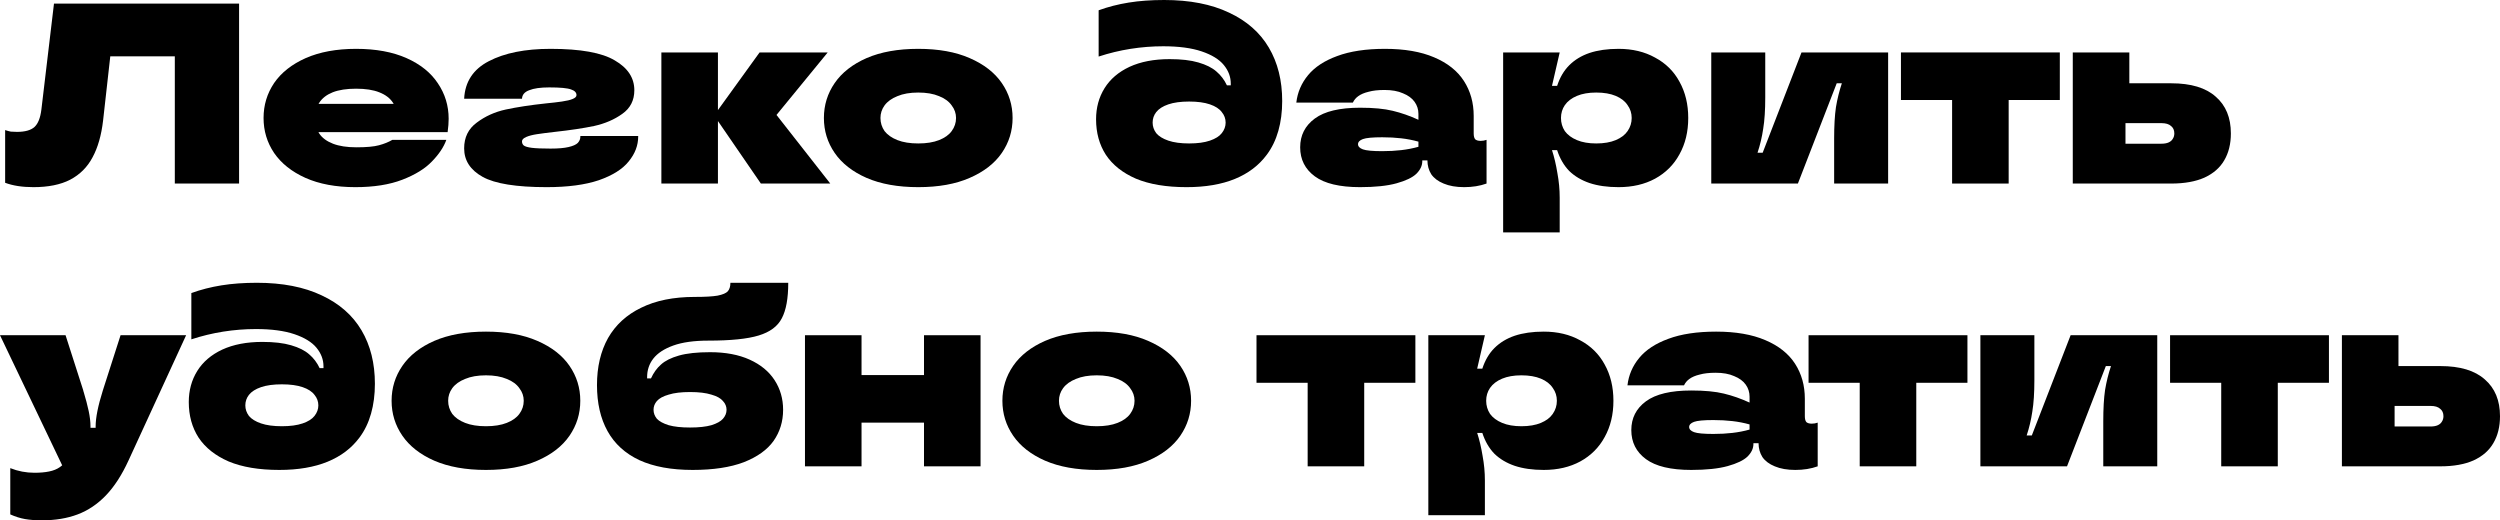 <?xml version="1.0" encoding="UTF-8"?> <svg xmlns="http://www.w3.org/2000/svg" viewBox="0 0 680.736 141.68" fill="none"><path d="M9.1 50.96C6.067 50.96 3.5 50.563 1.4 49.77V35.42C1.96 35.607 2.473 35.747 2.94 35.84C3.453 35.887 4.013 35.91 4.62 35.91C6.813 35.91 8.4 35.467 9.38 34.58C10.36 33.693 10.99 32.107 11.27 29.82L14.7 0.98H65.1V49.98H47.6V15.33H30.03L28.07 32.83C27.603 36.843 26.647 40.18 25.2 42.84C23.8 45.5 21.77 47.53 19.11 48.93C16.497 50.283 13.16 50.96 9.1 50.96Z" fill="black"></path><path d="M96.756 50.96C91.483 50.96 86.957 50.12 83.176 48.44C79.443 46.76 76.596 44.497 74.637 41.65C72.723 38.803 71.766 35.63 71.766 32.13C71.766 28.63 72.723 25.457 74.637 22.61C76.596 19.763 79.466 17.5 83.246 15.82C87.073 14.14 91.646 13.3 96.966 13.3C102.333 13.3 106.906 14.14 110.687 15.82C114.466 17.5 117.313 19.787 119.226 22.68C121.186 25.573 122.166 28.793 122.166 32.34C122.166 33.413 122.073 34.627 121.886 35.98H83.946V28.28H110.967L108.166 33.88V32.13C108.166 30.497 107.77 29.097 106.976 27.93C106.183 26.717 104.946 25.783 103.266 25.13C101.633 24.477 99.533 24.15 96.966 24.15C94.4 24.15 92.276 24.477 90.596 25.13C88.963 25.783 87.75 26.717 86.957 27.93C86.163 29.097 85.767 30.497 85.767 32.13C85.767 33.763 86.163 35.187 86.957 36.4C87.75 37.567 88.986 38.477 90.666 39.13C92.346 39.783 94.47 40.11 97.036 40.11C99.79 40.11 101.843 39.923 103.196 39.55C104.596 39.177 105.81 38.687 106.836 38.08H121.536C120.836 40.04 119.53 42 117.616 43.96C115.75 45.92 113.066 47.577 109.566 48.93C106.066 50.283 101.796 50.96 96.756 50.96Z" fill="black"></path><path d="M148.856 50.96C140.595 50.96 134.786 50.027 131.426 48.16C128.065 46.293 126.385 43.703 126.385 40.39C126.385 37.403 127.529 35.07 129.816 33.39C132.102 31.663 134.739 30.473 137.725 29.82C140.759 29.167 144.446 28.607 148.786 28.14C150.279 28 151.679 27.837 152.985 27.65C154.292 27.463 155.272 27.23 155.926 26.95C156.626 26.67 156.976 26.32 156.976 25.9C156.976 25.2 156.486 24.687 155.506 24.36C154.526 23.987 152.542 23.8 149.555 23.8C147.176 23.8 145.356 24.057 144.096 24.57C142.836 25.037 142.182 25.807 142.136 26.88H126.385C126.619 22.26 128.859 18.853 133.106 16.66C137.399 14.42 142.999 13.3 149.905 13.3C158.072 13.3 163.905 14.35 167.406 16.45C170.952 18.503 172.726 21.21 172.726 24.57C172.726 27.323 171.629 29.47 169.436 31.01C167.289 32.55 164.745 33.647 161.806 34.3C158.912 34.907 155.342 35.443 151.095 35.91C149.042 36.143 147.409 36.353 146.196 36.54C144.982 36.727 144.002 36.983 143.256 37.31C142.509 37.637 142.136 38.033 142.136 38.5C142.136 38.967 142.299 39.34 142.626 39.62C142.999 39.9 143.722 40.11 144.796 40.25C145.916 40.39 147.619 40.46 149.905 40.46C152.005 40.46 153.639 40.32 154.806 40.04C156.019 39.76 156.859 39.387 157.326 38.92C157.792 38.407 158.026 37.847 158.026 37.24V37.03H173.776V37.17C173.776 39.597 172.912 41.86 171.186 43.96C169.506 46.06 166.799 47.763 163.065 49.07C159.332 50.33 154.596 50.96 148.856 50.96Z" fill="black"></path><path d="M207.179 49.98L194.439 31.43L206.829 14.28H225.379L209.839 33.25V29.26L226.079 49.98H207.179ZM180.089 49.98V14.28H195.489V49.98H180.089Z" fill="black"></path><path d="M250.035 50.96C244.528 50.96 239.838 50.12 235.965 48.44C232.138 46.76 229.245 44.497 227.284 41.65C225.324 38.803 224.344 35.63 224.344 32.13C224.344 28.63 225.324 25.457 227.284 22.61C229.245 19.763 232.138 17.5 235.965 15.82C239.838 14.14 244.528 13.3 250.035 13.3C255.542 13.3 260.207 14.14 264.035 15.82C267.907 17.5 270.825 19.763 272.785 22.61C274.744 25.457 275.724 28.63 275.724 32.13C275.724 35.63 274.744 38.803 272.785 41.65C270.825 44.497 267.907 46.76 264.035 48.44C260.207 50.12 255.542 50.96 250.035 50.96ZM250.035 39.06C252.275 39.06 254.165 38.757 255.705 38.15C257.245 37.543 258.387 36.727 259.135 35.7C259.927 34.627 260.325 33.437 260.325 32.13C260.325 30.87 259.927 29.727 259.135 28.7C258.387 27.627 257.245 26.787 255.705 26.18C254.165 25.527 252.275 25.2 250.035 25.2C247.795 25.2 245.905 25.527 244.365 26.18C242.825 26.787 241.658 27.627 240.864 28.7C240.118 29.727 239.744 30.87 239.744 32.13C239.744 33.437 240.118 34.627 240.864 35.7C241.658 36.727 242.825 37.543 244.365 38.15C245.905 38.757 247.795 39.06 250.035 39.06Z" fill="black"></path><path d="M323.094 50.96C317.589 50.96 312.991 50.19 309.304 48.65C305.664 47.063 302.934 44.893 301.114 42.14C299.341 39.387 298.454 36.167 298.454 32.48C298.454 29.307 299.224 26.483 300.764 24.01C302.304 21.537 304.566 19.6 307.554 18.2C310.589 16.8 314.229 16.1 318.474 16.1C321.649 16.1 324.261 16.403 326.313 17.01C328.413 17.617 330.048 18.433 331.213 19.46C332.428 20.487 333.383 21.747 334.083 23.24H335.133V22.75C335.133 20.93 334.503 19.25 333.243 17.71C331.983 16.17 329.978 14.933 327.223 14C324.471 13.067 320.971 12.6 316.724 12.6C313.784 12.6 310.821 12.833 307.834 13.3C304.894 13.767 302.001 14.467 299.154 15.4V2.8C301.721 1.867 304.451 1.167 307.344 0.7C310.239 0.233 313.459 0 317.004 0C323.958 0 329.838 1.143 334.643 3.43C339.451 5.67 343.068 8.843 345.493 12.95C347.921 17.057 349.135 21.91 349.135 27.51C349.135 30.45 348.785 33.157 348.086 35.63C347.386 38.103 346.333 40.273 344.933 42.14C342.788 45.033 339.893 47.227 336.253 48.72C332.613 50.213 328.228 50.96 323.094 50.96ZM323.793 39.06C326.081 39.06 327.971 38.803 329.463 38.29C330.958 37.777 332.031 37.1 332.683 36.26C333.383 35.373 333.733 34.417 333.733 33.39C333.733 32.317 333.383 31.36 332.683 30.52C332.031 29.633 330.958 28.933 329.463 28.42C327.971 27.907 326.081 27.65 323.793 27.65C321.509 27.65 319.619 27.907 318.124 28.42C316.631 28.933 315.534 29.633 314.834 30.52C314.181 31.36 313.854 32.317 313.854 33.39C313.854 34.417 314.181 35.373 314.834 36.26C315.534 37.1 316.631 37.777 318.124 38.29C319.619 38.803 321.509 39.06 323.793 39.06Z" fill="black"></path><path d="M370.34 50.96C364.788 50.96 360.68 49.98 358.02 48.02C355.36 46.06 354.03 43.423 354.03 40.11C354.03 36.843 355.36 34.23 358.02 32.27C360.68 30.31 364.788 29.33 370.34 29.33C373.98 29.33 376.945 29.61 379.23 30.17C381.565 30.73 383.897 31.547 386.23 32.62V31.01C386.23 29.797 385.88 28.7 385.18 27.72C384.48 26.74 383.43 25.97 382.03 25.41C380.677 24.803 378.997 24.5 376.99 24.5C375.265 24.5 373.817 24.663 372.65 24.99C371.485 25.27 370.55 25.667 369.85 26.18C369.198 26.647 368.708 27.23 368.38 27.93H352.98C353.308 25.13 354.38 22.633 356.2 20.44C358.02 18.247 360.658 16.52 364.11 15.26C367.61 13.953 371.95 13.3 377.13 13.3C382.45 13.3 386.907 14.07 390.5 15.61C394.14 17.15 396.847 19.297 398.619 22.05C400.394 24.803 401.279 27.977 401.279 31.57V36.33C401.279 37.077 401.419 37.613 401.699 37.94C402.027 38.22 402.517 38.36 403.169 38.36C403.729 38.36 404.267 38.267 404.779 38.08V49.98C402.959 50.633 400.929 50.96 398.689 50.96C396.497 50.96 394.63 50.633 393.09 49.98C391.597 49.373 390.477 48.533 389.73 47.46C389.03 46.34 388.68 45.08 388.68 43.68H387.28V43.89C387.28 45.103 386.745 46.247 385.67 47.32C384.597 48.347 382.8 49.21 380.28 49.91C377.76 50.61 374.447 50.96 370.34 50.96ZM376.36 41.16C378.227 41.16 379.955 41.067 381.54 40.88C383.175 40.693 384.737 40.39 386.23 39.97V38.57C384.737 38.15 383.175 37.847 381.54 37.66C379.955 37.473 378.227 37.38 376.36 37.38C373.747 37.38 371.998 37.543 371.11 37.87C370.225 38.197 369.78 38.663 369.78 39.27C369.78 39.877 370.225 40.343 371.11 40.67C371.998 40.997 373.747 41.16 376.36 41.16Z" fill="black"></path><path d="M409.297 63.28V14.28H424.696L422.597 23.38H423.996C424.744 21.093 425.841 19.227 427.286 17.78C428.781 16.287 430.624 15.167 432.819 14.42C435.059 13.673 437.694 13.3 440.729 13.3C444.509 13.3 447.821 14.093 450.668 15.68C453.561 17.22 455.778 19.413 457.318 22.26C458.903 25.107 459.698 28.397 459.698 32.13C459.698 35.863 458.903 39.153 457.318 42C455.778 44.847 453.561 47.063 450.668 48.65C447.821 50.19 444.509 50.96 440.729 50.96C437.694 50.96 435.059 50.587 432.819 49.84C430.624 49.093 428.781 47.997 427.286 46.55C425.841 45.057 424.744 43.167 423.996 40.88H422.597C423.204 42.747 423.694 44.823 424.066 47.11C424.486 49.35 424.696 51.59 424.696 53.83V63.28H409.297ZM434.639 39.06C436.739 39.06 438.511 38.757 439.959 38.15C441.404 37.543 442.479 36.727 443.179 35.7C443.924 34.627 444.299 33.437 444.299 32.13C444.299 30.823 443.924 29.657 443.179 28.63C442.479 27.557 441.404 26.717 439.959 26.11C438.511 25.503 436.739 25.2 434.639 25.2C432.584 25.2 430.834 25.503 429.389 26.11C427.941 26.717 426.844 27.557 426.096 28.63C425.396 29.657 425.046 30.823 425.046 32.13C425.046 33.437 425.396 34.627 426.096 35.7C426.844 36.727 427.941 37.543 429.389 38.15C430.834 38.757 432.584 39.06 434.639 39.06Z" fill="black"></path><path d="M465.968 49.98V14.28H480.668V26.53C480.668 29.983 480.48 32.83 480.108 35.07C479.78 37.31 479.268 39.48 478.568 41.58H479.968L490.538 14.28H514.127V49.98H499.427V37.73C499.427 34.277 499.59 31.43 499.917 29.19C500.29 26.95 500.827 24.78 501.527 22.68H500.127L489.558 49.98H465.968Z" fill="black"></path><path d="M531.547 49.98V27.23H517.617V14.28H560.876V27.23H546.947V49.98H531.547Z" fill="black"></path><path d="M564.406 49.98V14.28H579.806V27.72H578.756V39.13H588.556C589.348 39.13 590.001 39.013 590.516 38.78C591.028 38.547 591.401 38.22 591.636 37.8C591.916 37.38 592.056 36.89 592.056 36.33C592.056 35.443 591.751 34.767 591.146 34.3C590.586 33.787 589.721 33.53 588.556 33.53H576.376V22.68H591.216C596.581 22.68 600.618 23.893 603.325 26.32C606.078 28.7 607.455 32.037 607.455 36.33C607.455 39.177 606.848 41.627 605.635 43.68C604.468 45.687 602.673 47.25 600.245 48.37C597.818 49.443 594.808 49.98 591.216 49.98H564.406Z" fill="black"></path><path d="M11.41 141.68C9.637 141.68 8.097 141.563 6.79 141.33C5.483 141.097 4.153 140.677 2.8 140.07V127.47C4.9 128.31 7.093 128.73 9.38 128.73C10.92 128.73 12.25 128.613 13.37 128.38C14.537 128.147 15.517 127.75 16.31 127.19C17.15 126.63 17.803 125.86 18.27 124.88L19.46 122.5L18.2 129.36L0 91.28H17.85L22.68 106.33C22.68 106.377 22.68 106.423 22.68 106.47C22.727 106.517 22.75 106.563 22.75 106.61C23.357 108.617 23.823 110.39 24.15 111.93C24.477 113.47 24.64 114.87 24.64 116.13V116.48H26.04V116.13C26.04 113.75 26.693 110.483 28 106.33L32.83 91.28H50.68L35 125.37C33.18 129.337 31.127 132.51 28.84 134.89C26.553 137.27 23.987 138.997 21.14 140.07C18.293 141.143 15.05 141.68 11.41 141.68Z" fill="black"></path><path d="M76.043 127.96C70.537 127.96 65.94 127.19 62.253 125.65C58.614 124.063 55.884 121.893 54.063 119.14C52.29 116.387 51.403 113.167 51.403 109.48C51.403 106.307 52.173 103.483 53.713 101.01C55.254 98.537 57.517 96.6 60.504 95.2C63.537 93.8 67.177 93.1 71.424 93.1C74.597 93.1 77.21 93.403 79.263 94.01C81.364 94.617 82.997 95.433 84.164 96.46C85.377 97.487 86.334 98.747 87.034 100.24H88.083V99.75C88.083 97.93 87.453 96.25 86.194 94.71C84.934 93.17 82.927 91.933 80.174 91C77.42 90.067 73.92 89.6 69.674 89.6C66.733 89.6 63.77 89.833 60.784 90.3C57.844 90.767 54.95 91.467 52.103 92.4V79.8C54.67 78.867 57.4 78.167 60.294 77.7C63.187 77.233 66.407 77 69.954 77C76.907 77 82.787 78.143 87.593 80.43C92.4 82.67 96.017 85.843 98.444 89.95C100.87 94.057 102.083 98.91 102.083 104.51C102.083 107.45 101.733 110.157 101.033 112.63C100.333 115.103 99.284 117.273 97.884 119.14C95.737 122.033 92.844 124.227 89.203 125.72C85.564 127.213 81.177 127.96 76.043 127.96ZM76.743 116.06C79.03 116.06 80.92 115.803 82.414 115.29C83.907 114.777 84.98 114.1 85.634 113.26C86.334 112.373 86.684 111.417 86.684 110.39C86.684 109.317 86.334 108.36 85.634 107.52C84.98 106.633 83.907 105.933 82.414 105.42C80.92 104.907 79.03 104.65 76.743 104.65C74.457 104.65 72.567 104.907 71.074 105.42C69.58 105.933 68.484 106.633 67.784 107.52C67.13 108.36 66.803 109.317 66.803 110.39C66.803 111.417 67.13 112.373 67.784 113.26C68.484 114.1 69.58 114.777 71.074 115.29C72.567 115.803 74.457 116.06 76.743 116.06Z" fill="black"></path><path d="M132.32 127.96C126.813 127.96 122.123 127.12 118.25 125.44C114.423 123.76 111.53 121.497 109.57 118.65C107.61 115.803 106.63 112.63 106.63 109.13C106.63 105.63 107.61 102.457 109.57 99.61C111.53 96.763 114.423 94.5 118.25 92.82C122.123 91.14 126.813 90.3 132.32 90.3C137.826 90.3 142.493 91.14 146.32 92.82C150.193 94.5 153.11 96.763 155.07 99.61C157.03 102.457 158.01 105.63 158.01 109.13C158.01 112.63 157.03 115.803 155.07 118.65C153.11 121.497 150.193 123.76 146.32 125.44C142.493 127.12 137.826 127.96 132.32 127.96ZM132.32 116.06C134.56 116.06 136.45 115.757 137.99 115.15C139.53 114.543 140.673 113.727 141.42 112.7C142.213 111.627 142.61 110.437 142.61 109.13C142.61 107.87 142.213 106.727 141.42 105.7C140.673 104.627 139.53 103.787 137.99 103.18C136.45 102.527 134.56 102.2 132.32 102.2C130.08 102.2 128.19 102.527 126.65 103.18C125.11 103.787 123.943 104.627 123.15 105.7C122.403 106.727 122.03 107.87 122.03 109.13C122.03 110.437 122.403 111.627 123.15 112.7C123.943 113.727 125.11 114.543 126.65 115.15C128.19 115.757 130.08 116.06 132.32 116.06Z" fill="black"></path><path d="M188.596 127.96C182.809 127.96 177.979 127.073 174.106 125.3C170.233 123.48 167.339 120.843 165.426 117.39C163.512 113.937 162.556 109.76 162.556 104.86C162.556 99.913 163.559 95.643 165.566 92.05C167.619 88.457 170.629 85.703 174.596 83.79C178.562 81.83 183.416 80.85 189.156 80.85C191.956 80.85 194.033 80.733 195.386 80.5C196.786 80.22 197.719 79.823 198.186 79.31C198.653 78.75 198.886 77.98 198.886 77H214.636C214.636 81.247 214.052 84.467 212.886 86.66C211.766 88.853 209.666 90.417 206.586 91.35C203.552 92.283 198.979 92.75 192.866 92.75C188.992 92.75 185.819 93.193 183.346 94.08C180.873 94.967 179.053 96.157 177.886 97.65C176.766 99.097 176.206 100.777 176.206 102.69V103.04H177.256C177.956 101.5 178.866 100.24 179.986 99.26C181.106 98.233 182.739 97.417 184.886 96.81C187.032 96.203 189.856 95.9 193.356 95.9C197.556 95.9 201.149 96.577 204.136 97.93C207.123 99.283 209.386 101.15 210.926 103.53C212.466 105.91 213.236 108.593 213.236 111.58C213.236 114.753 212.372 117.577 210.646 120.05C208.919 122.477 206.213 124.413 202.526 125.86C198.839 127.26 194.196 127.96 188.596 127.96ZM187.896 116.41C190.276 116.41 192.213 116.2 193.706 115.78C195.199 115.313 196.249 114.73 196.856 114.03C197.509 113.283 197.836 112.467 197.836 111.58C197.836 110.693 197.509 109.9 196.856 109.2C196.249 108.453 195.199 107.87 193.706 107.45C192.213 106.983 190.276 106.75 187.896 106.75C185.516 106.75 183.579 106.983 182.086 107.45C180.593 107.87 179.519 108.453 178.866 109.2C178.259 109.9 177.956 110.693 177.956 111.58C177.956 112.467 178.259 113.283 178.866 114.03C179.519 114.73 180.593 115.313 182.086 115.78C183.579 116.2 185.516 116.41 187.896 116.41Z" fill="black"></path><path d="M251.6 126.98V91.28H267V126.98H251.6ZM219.19 126.98V91.28H234.59V126.98H219.19ZM233.19 115.08V102.13H253V115.08H233.19Z" fill="black"></path><path d="M298.639 127.96C293.132 127.96 288.442 127.12 284.569 125.44C280.742 123.76 277.847 121.497 275.887 118.65C273.927 115.803 272.947 112.63 272.947 109.13C272.947 105.63 273.927 102.457 275.887 99.61C277.847 96.763 280.742 94.5 284.569 92.82C288.442 91.14 293.132 90.3 298.639 90.3C304.144 90.3 308.811 91.14 312.639 92.82C316.511 94.5 319.429 96.763 321.389 99.61C323.349 102.457 324.328 105.63 324.328 109.13C324.328 112.63 323.349 115.803 321.389 118.65C319.429 121.497 316.511 123.76 312.639 125.44C308.811 127.12 304.144 127.96 298.639 127.96ZM298.639 116.06C300.879 116.06 302.769 115.757 304.309 115.15C305.849 114.543 306.991 113.727 307.739 112.7C308.531 111.627 308.929 110.437 308.929 109.13C308.929 107.87 308.531 106.727 307.739 105.7C306.991 104.627 305.849 103.787 304.309 103.18C302.769 102.527 300.879 102.2 298.639 102.2C296.399 102.2 294.509 102.527 292.969 103.18C291.429 103.787 290.262 104.627 289.469 105.7C288.722 106.727 288.349 107.87 288.349 109.13C288.349 110.437 288.722 111.627 289.469 112.7C290.262 113.727 291.429 114.543 292.969 115.15C294.509 115.757 296.399 116.06 298.639 116.06Z" fill="black"></path><path d="M356.068 126.98V104.23H342.138V91.28H385.4V104.23H371.468V126.98H356.068Z" fill="black"></path><path d="M388.927 140.28V91.28H404.327L402.227 100.38H403.627C404.374 98.093 405.469 96.227 406.917 94.78C408.409 93.287 410.254 92.167 412.447 91.42C414.687 90.673 417.324 90.3 420.357 90.3C424.136 90.3 427.449 91.093 430.296 92.68C433.189 94.22 435.406 96.413 436.946 99.26C438.534 102.107 439.326 105.397 439.326 109.13C439.326 112.863 438.534 116.153 436.946 119C435.406 121.847 433.189 124.063 430.296 125.65C427.449 127.19 424.136 127.96 420.357 127.96C417.324 127.96 414.687 127.587 412.447 126.84C410.254 126.093 408.409 124.997 406.917 123.55C405.469 122.057 404.374 120.167 403.627 117.88H402.227C402.834 119.747 403.324 121.823 403.697 124.11C404.117 126.35 404.327 128.59 404.327 130.83V140.28H388.927ZM414.267 116.06C416.367 116.06 418.139 115.757 419.587 115.15C421.034 114.543 422.107 113.727 422.807 112.7C423.554 111.627 423.926 110.437 423.926 109.13C423.926 107.823 423.554 106.657 422.807 105.63C422.107 104.557 421.034 103.717 419.587 103.11C418.139 102.503 416.367 102.2 414.267 102.2C412.214 102.2 410.464 102.503 409.017 103.11C407.569 103.717 406.474 104.557 405.727 105.63C405.027 106.657 404.677 107.823 404.677 109.13C404.677 110.437 405.027 111.627 405.727 112.7C406.474 113.727 407.569 114.543 409.017 115.15C410.464 115.757 412.214 116.06 414.267 116.06Z" fill="black"></path><path d="M460.506 127.96C454.953 127.96 450.846 126.98 448.186 125.02C445.526 123.06 444.196 120.423 444.196 117.11C444.196 113.843 445.526 111.23 448.186 109.27C450.846 107.31 454.953 106.33 460.506 106.33C464.146 106.33 467.111 106.61 469.396 107.17C471.731 107.73 474.063 108.547 476.395 109.62V108.01C476.395 106.797 476.045 105.7 475.345 104.72C474.645 103.74 473.595 102.97 472.196 102.41C470.843 101.803 469.163 101.5 467.156 101.5C465.431 101.5 463.983 101.663 462.816 101.99C461.651 102.27 460.716 102.667 460.016 103.18C459.363 103.647 458.873 104.23 458.546 104.93H443.146C443.474 102.13 444.546 99.633 446.366 97.44C448.186 95.247 450.823 93.52 454.276 92.26C457.776 90.953 462.116 90.3 467.296 90.3C472.616 90.3 477.073 91.07 480.665 92.61C484.305 94.15 487.013 96.297 488.788 99.05C490.56 101.803 491.448 104.977 491.448 108.57V113.33C491.448 114.077 491.588 114.613 491.868 114.94C492.193 115.22 492.683 115.36 493.338 115.36C493.898 115.36 494.433 115.267 494.948 115.08V126.98C493.128 127.633 491.098 127.96 488.858 127.96C486.663 127.96 484.795 127.633 483.255 126.98C481.763 126.373 480.643 125.533 479.895 124.46C479.195 123.34 478.845 122.08 478.845 120.68H477.445V120.89C477.445 122.103 476.91 123.247 475.835 124.32C474.763 125.347 472.966 126.21 470.446 126.91C467.926 127.61 464.613 127.96 460.506 127.96ZM466.526 118.16C468.393 118.16 470.121 118.067 471.706 117.88C473.34 117.693 474.903 117.39 476.395 116.97V115.57C474.903 115.15 473.34 114.847 471.706 114.66C470.121 114.473 468.393 114.38 466.526 114.38C463.913 114.38 462.163 114.543 461.276 114.87C460.391 115.197 459.946 115.663 459.946 116.27C459.946 116.877 460.391 117.343 461.276 117.67C462.163 117.997 463.913 118.16 466.526 118.16Z" fill="black"></path><path d="M506.39 126.98V104.23H492.46V91.28H535.722V104.23H521.792V126.98H506.39Z" fill="black"></path><path d="M539.249 126.98V91.28H553.949V103.53C553.949 106.983 553.761 109.83 553.389 112.07C553.061 114.31 552.549 116.48 551.849 118.58H553.249L563.819 91.28H587.408V126.98H572.708V114.73C572.708 111.277 572.871 108.43 573.198 106.19C573.571 103.95 574.108 101.78 574.808 99.68H573.408L562.839 126.98H539.249Z" fill="black"></path><path d="M604.828 126.98V104.23H590.898V91.28H634.157V104.23H620.228V126.98H604.828Z" fill="black"></path><path d="M637.687 126.98V91.28H653.087V104.72H652.037V116.13H661.837C662.629 116.13 663.284 116.013 663.797 115.78C664.309 115.547 664.684 115.22 664.917 114.8C665.197 114.38 665.337 113.89 665.337 113.33C665.337 112.443 665.034 111.767 664.427 111.3C663.867 110.787 663.004 110.53 661.837 110.53H649.657V99.68H664.497C669.864 99.68 673.899 100.893 676.606 103.32C679.359 105.7 680.736 109.037 680.736 113.33C680.736 116.177 680.129 118.627 678.916 120.68C677.749 122.687 675.954 124.25 673.526 125.37C671.099 126.443 668.089 126.98 664.497 126.98H637.687Z" fill="black"></path></svg> 